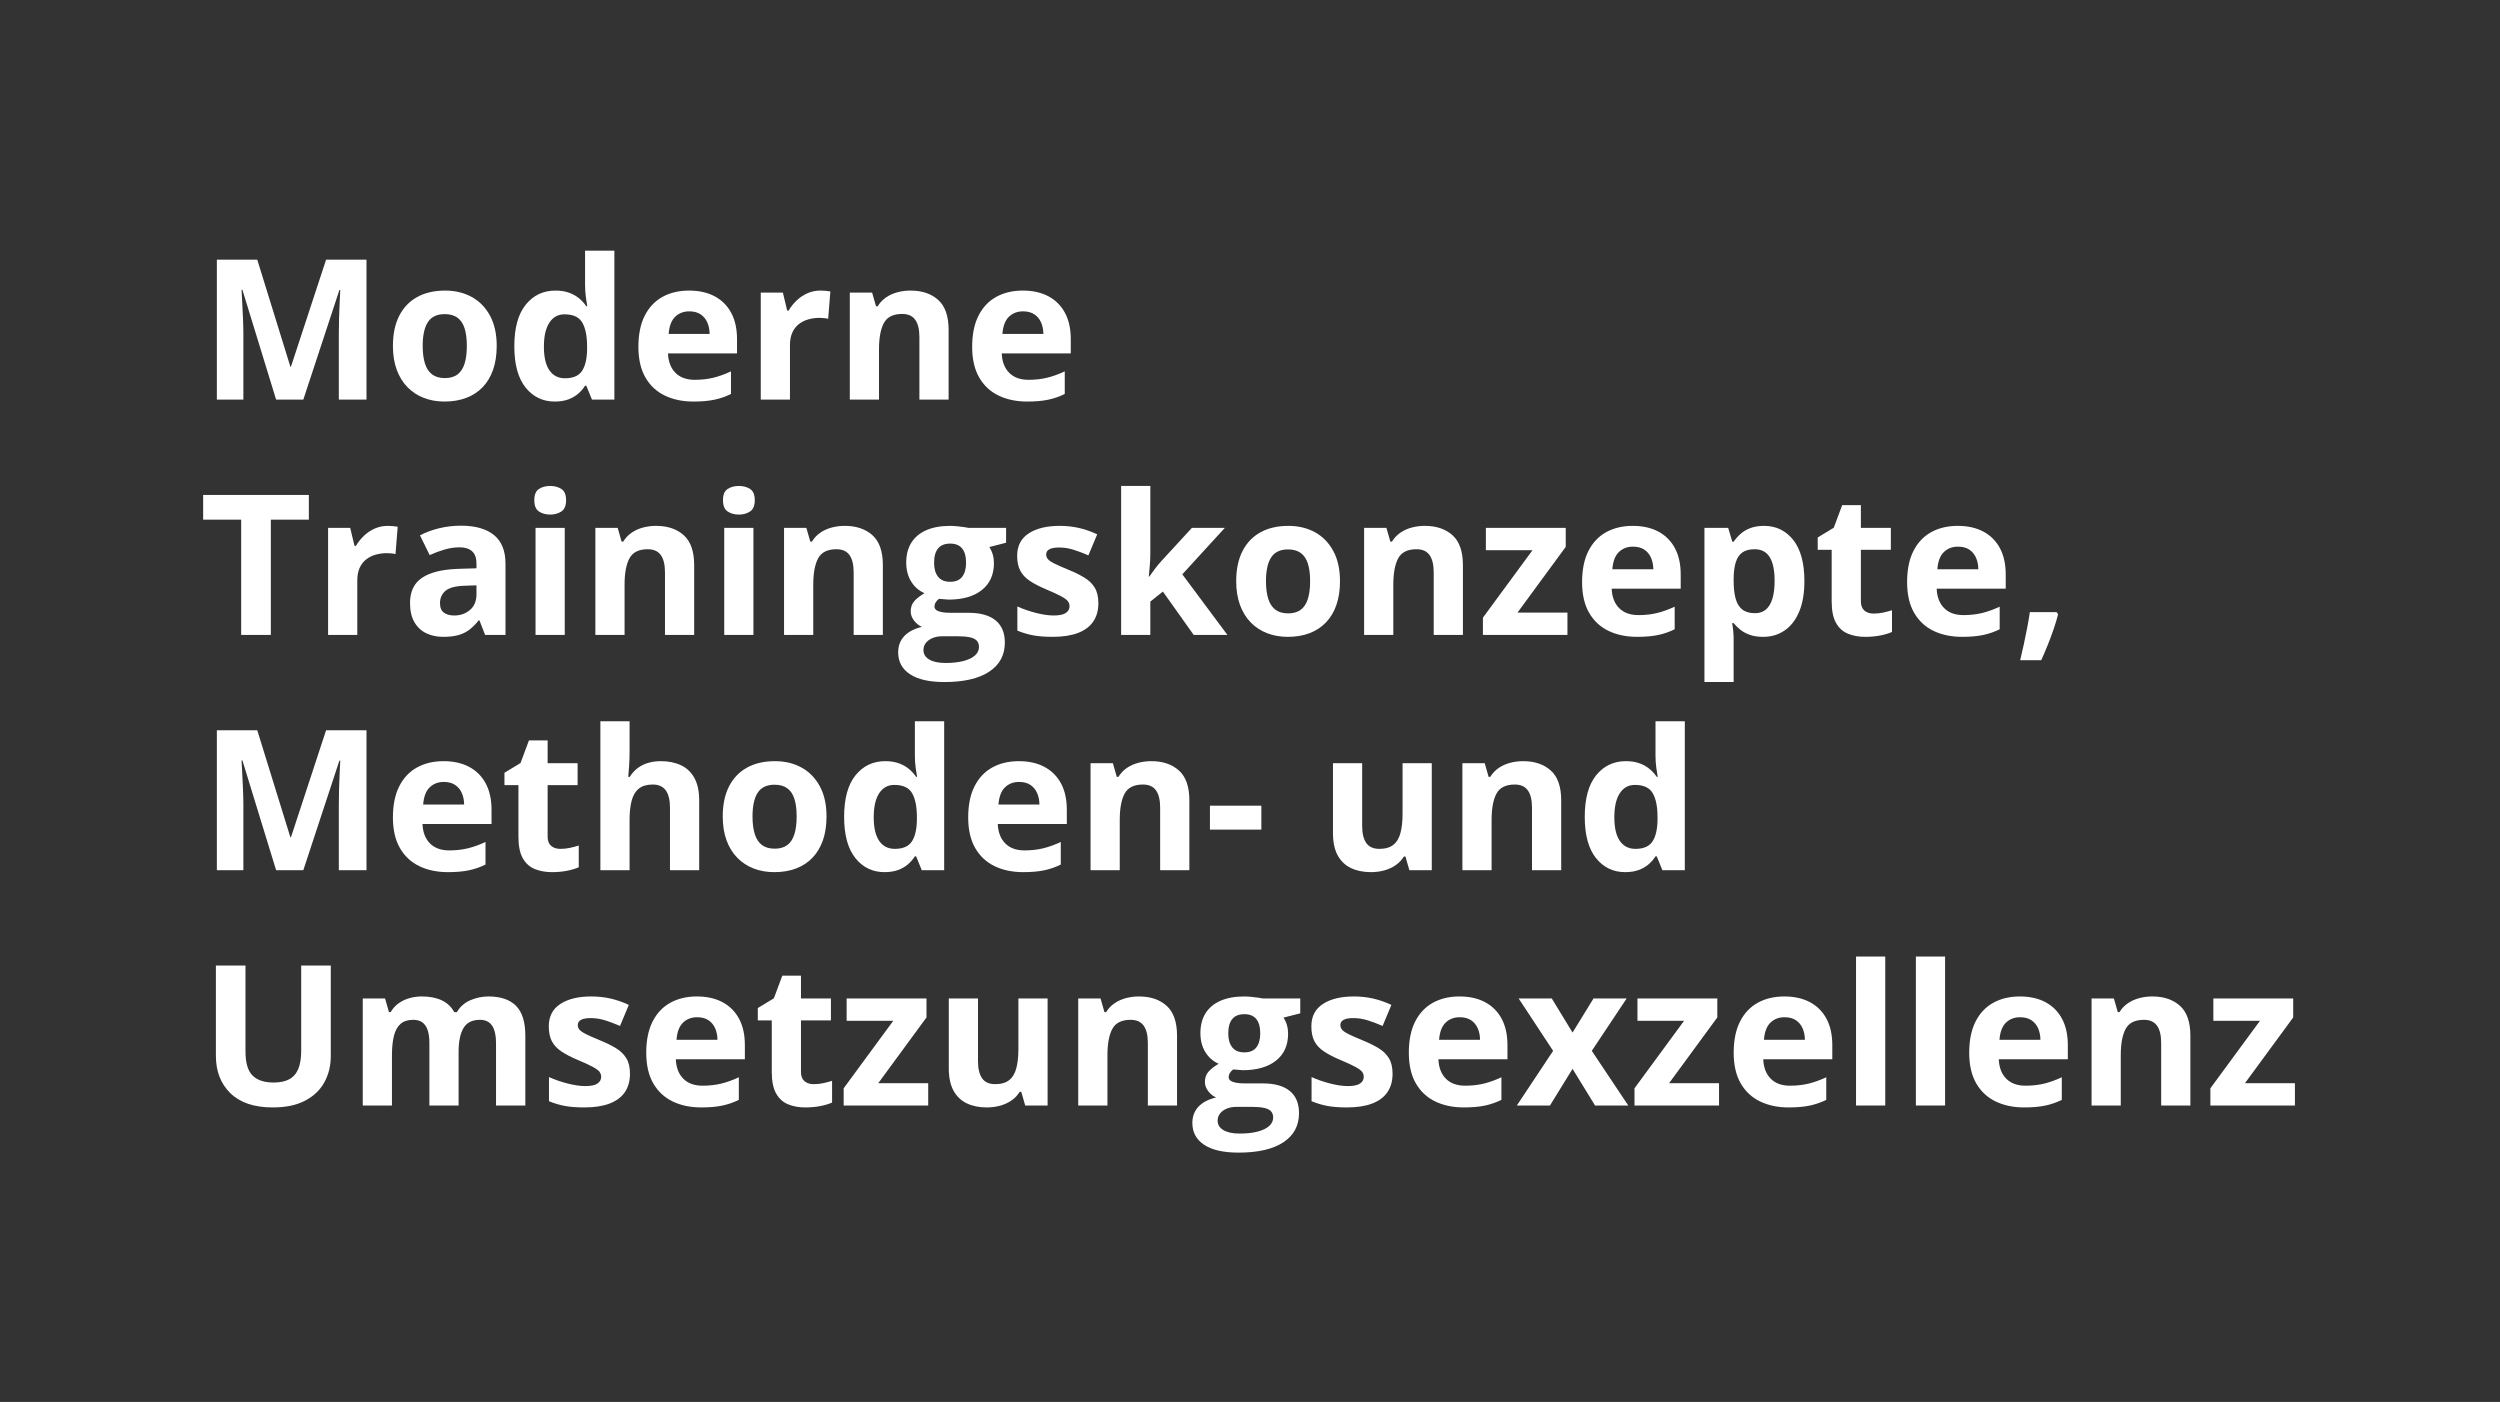 <?xml version="1.0" encoding="UTF-8" standalone="no"?><!DOCTYPE svg PUBLIC "-//W3C//DTD SVG 1.1//EN" "http://www.w3.org/Graphics/SVG/1.1/DTD/svg11.dtd"><svg width="100%" height="100%" viewBox="0 0 255 143" version="1.1" xmlns="http://www.w3.org/2000/svg" xmlns:xlink="http://www.w3.org/1999/xlink" xml:space="preserve" xmlns:serif="http://www.serif.com/" style="fill-rule:evenodd;clip-rule:evenodd;stroke-linejoin:round;stroke-miterlimit:2;"><rect x="0" y="0" width="255" height="143" fill="#333333" stroke="none"/><rect id="Seite-11" serif:id="Seite 11" x="0" y="0" width="255" height="143" style="fill:none;"/><g id="Seite-111" serif:id="Seite 11"><g id="Ebene-1" serif:id="Ebene 1"><g><path d="M28.164,40.762l-3.438,-11.201l-0.088,0c0.013,0.267 0.034,0.669 0.064,1.206c0.029,0.537 0.057,1.108 0.083,1.714c0.026,0.605 0.039,1.152 0.039,1.641l-0,6.64l-2.705,0l-0,-14.277l4.121,-0l3.379,10.918l0.058,-0l3.584,-10.918l4.121,-0l0,14.277l-2.822,0l0,-6.758c0,-0.449 0.008,-0.966 0.024,-1.552c0.017,-0.586 0.038,-1.145 0.064,-1.675c0.026,-0.531 0.046,-0.93 0.059,-1.196l-0.088,-0l-3.682,11.181l-2.773,0Z" style="fill:#fff;fill-rule:nonzero;"/><path d="M50.664,35.284c-0,0.911 -0.122,1.718 -0.367,2.422c-0.244,0.703 -0.598,1.297 -1.064,1.782c-0.465,0.485 -1.025,0.851 -1.68,1.098c-0.654,0.248 -1.391,0.372 -2.212,0.372c-0.768,-0 -1.473,-0.124 -2.114,-0.372c-0.641,-0.247 -1.198,-0.613 -1.67,-1.098c-0.472,-0.485 -0.836,-1.079 -1.094,-1.782c-0.257,-0.704 -0.385,-1.511 -0.385,-2.422c-0,-1.211 0.215,-2.237 0.644,-3.076c0.43,-0.84 1.042,-1.478 1.836,-1.915c0.794,-0.436 1.742,-0.654 2.842,-0.654c1.022,0 1.929,0.218 2.72,0.654c0.791,0.437 1.413,1.075 1.865,1.915c0.452,0.839 0.679,1.865 0.679,3.076Zm-7.549,-0c-0,0.716 0.078,1.318 0.234,1.806c0.156,0.489 0.401,0.856 0.733,1.104c0.332,0.247 0.765,0.371 1.298,0.371c0.528,-0 0.956,-0.124 1.285,-0.371c0.328,-0.248 0.569,-0.615 0.722,-1.104c0.153,-0.488 0.23,-1.09 0.23,-1.806c-0,-0.723 -0.077,-1.324 -0.23,-1.802c-0.153,-0.479 -0.395,-0.838 -0.727,-1.079c-0.332,-0.241 -0.765,-0.362 -1.299,-0.362c-0.788,0 -1.359,0.271 -1.714,0.811c-0.355,0.54 -0.532,1.351 -0.532,2.432Z" style="fill:#fff;fill-rule:nonzero;"/><path d="M56.582,40.958c-1.218,-0 -2.209,-0.477 -2.974,-1.431c-0.765,-0.954 -1.147,-2.355 -1.147,-4.204c-0,-1.869 0.387,-3.283 1.162,-4.243c0.775,-0.961 1.787,-1.441 3.037,-1.441c0.521,0 0.98,0.072 1.377,0.215c0.397,0.143 0.74,0.335 1.03,0.576c0.29,0.241 0.536,0.511 0.737,0.811l0.098,-0c-0.039,-0.209 -0.086,-0.516 -0.142,-0.923c-0.055,-0.407 -0.083,-0.825 -0.083,-1.255l0,-3.496l2.989,-0l-0,15.195l-2.285,0l-0.577,-1.416l-0.127,0c-0.188,0.3 -0.424,0.571 -0.708,0.816c-0.283,0.244 -0.62,0.437 -1.01,0.581c-0.391,0.143 -0.85,0.215 -1.377,0.215Zm1.045,-2.374c0.813,0 1.388,-0.242 1.723,-0.727c0.336,-0.485 0.513,-1.216 0.533,-2.192l-0,-0.323c-0,-1.061 -0.163,-1.873 -0.489,-2.436c-0.325,-0.563 -0.931,-0.845 -1.816,-0.845c-0.658,0 -1.172,0.283 -1.543,0.85c-0.371,0.566 -0.557,1.383 -0.557,2.451c0,1.068 0.187,1.872 0.562,2.412c0.374,0.54 0.903,0.81 1.587,0.81Z" style="fill:#fff;fill-rule:nonzero;"/><path d="M70.283,29.639c1.009,0 1.878,0.194 2.607,0.581c0.73,0.388 1.293,0.949 1.69,1.685c0.397,0.735 0.596,1.634 0.596,2.695l-0,1.445l-7.041,0c0.032,0.84 0.284,1.499 0.756,1.978c0.472,0.478 1.128,0.718 1.968,0.718c0.697,-0 1.335,-0.072 1.914,-0.215c0.58,-0.143 1.175,-0.358 1.787,-0.645l0,2.305c-0.54,0.267 -1.105,0.462 -1.694,0.586c-0.589,0.124 -1.304,0.186 -2.144,0.186c-1.093,-0 -2.062,-0.202 -2.905,-0.606c-0.843,-0.404 -1.504,-1.019 -1.982,-1.846c-0.479,-0.826 -0.718,-1.868 -0.718,-3.125c-0,-1.276 0.216,-2.339 0.649,-3.188c0.433,-0.85 1.037,-1.488 1.812,-1.914c0.775,-0.427 1.676,-0.64 2.705,-0.64Zm0.02,2.119c-0.58,0 -1.06,0.186 -1.441,0.557c-0.381,0.371 -0.6,0.954 -0.659,1.748l4.18,-0c-0.007,-0.443 -0.087,-0.837 -0.24,-1.182c-0.153,-0.345 -0.38,-0.618 -0.683,-0.82c-0.303,-0.202 -0.689,-0.303 -1.157,-0.303Z" style="fill:#fff;fill-rule:nonzero;"/><path d="M83.691,29.639c0.15,0 0.324,0.008 0.523,0.025c0.198,0.016 0.359,0.037 0.483,0.063l-0.224,2.793c-0.098,-0.033 -0.236,-0.057 -0.415,-0.073c-0.18,-0.017 -0.334,-0.025 -0.464,-0.025c-0.384,0 -0.757,0.049 -1.119,0.147c-0.361,0.097 -0.685,0.255 -0.971,0.473c-0.287,0.219 -0.513,0.505 -0.679,0.86c-0.166,0.355 -0.249,0.789 -0.249,1.304l0,5.556l-2.978,0l-0,-10.918l2.255,0l0.44,1.836l0.146,0c0.215,-0.371 0.484,-0.711 0.806,-1.02c0.322,-0.31 0.69,-0.557 1.104,-0.743c0.413,-0.185 0.861,-0.278 1.342,-0.278Z" style="fill:#fff;fill-rule:nonzero;"/><path d="M92.881,29.639c1.165,0 2.103,0.318 2.812,0.952c0.71,0.635 1.065,1.652 1.065,3.052l-0,7.119l-2.979,0l0,-6.377c0,-0.781 -0.141,-1.37 -0.425,-1.767c-0.283,-0.397 -0.727,-0.596 -1.333,-0.596c-0.911,-0 -1.533,0.309 -1.865,0.928c-0.332,0.618 -0.498,1.51 -0.498,2.675l0,5.137l-2.978,0l-0,-10.918l2.275,0l0.4,1.397l0.166,-0c0.235,-0.378 0.526,-0.684 0.874,-0.918c0.349,-0.235 0.736,-0.407 1.163,-0.518c0.426,-0.111 0.867,-0.166 1.323,-0.166Z" style="fill:#fff;fill-rule:nonzero;"/><path d="M104.326,29.639c1.009,0 1.879,0.194 2.608,0.581c0.729,0.388 1.292,0.949 1.689,1.685c0.397,0.735 0.596,1.634 0.596,2.695l-0,1.445l-7.041,0c0.032,0.84 0.285,1.499 0.757,1.978c0.472,0.478 1.128,0.718 1.967,0.718c0.697,-0 1.335,-0.072 1.914,-0.215c0.58,-0.143 1.176,-0.358 1.788,-0.645l-0,2.305c-0.541,0.267 -1.106,0.462 -1.695,0.586c-0.589,0.124 -1.303,0.186 -2.143,0.186c-1.094,-0 -2.062,-0.202 -2.906,-0.606c-0.843,-0.404 -1.503,-1.019 -1.982,-1.846c-0.479,-0.826 -0.718,-1.868 -0.718,-3.125c0,-1.276 0.217,-2.339 0.65,-3.188c0.433,-0.85 1.036,-1.488 1.811,-1.914c0.775,-0.427 1.677,-0.64 2.705,-0.64Zm0.02,2.119c-0.58,0 -1.06,0.186 -1.441,0.557c-0.381,0.371 -0.6,0.954 -0.659,1.748l4.18,-0c-0.007,-0.443 -0.086,-0.837 -0.239,-1.182c-0.153,-0.345 -0.381,-0.618 -0.684,-0.82c-0.303,-0.202 -0.688,-0.303 -1.157,-0.303Z" style="fill:#fff;fill-rule:nonzero;"/><path d="M27.626,64.762l-3.027,0l0,-11.758l-3.877,0l0,-2.519l10.781,-0l0,2.519l-3.877,0l0,11.758Z" style="fill:#fff;fill-rule:nonzero;"/><path d="M39.559,53.639c0.15,0 0.324,0.008 0.523,0.025c0.198,0.016 0.359,0.037 0.483,0.063l-0.225,2.793c-0.097,-0.033 -0.236,-0.057 -0.415,-0.073c-0.179,-0.017 -0.333,-0.025 -0.464,-0.025c-0.384,0 -0.756,0.049 -1.118,0.147c-0.361,0.097 -0.685,0.255 -0.971,0.473c-0.287,0.219 -0.513,0.505 -0.679,0.86c-0.166,0.355 -0.249,0.789 -0.249,1.304l-0,5.556l-2.979,0l0,-10.918l2.256,0l0.44,1.836l0.146,0c0.215,-0.371 0.484,-0.711 0.806,-1.02c0.322,-0.31 0.69,-0.557 1.103,-0.743c0.414,-0.185 0.861,-0.278 1.343,-0.278Z" style="fill:#fff;fill-rule:nonzero;"/><path d="M47.019,53.62c1.465,-0 2.588,0.319 3.369,0.957c0.781,0.638 1.172,1.608 1.172,2.91l0,7.275l-2.08,0l-0.576,-1.484l-0.078,-0c-0.313,0.39 -0.632,0.709 -0.957,0.957c-0.326,0.247 -0.7,0.43 -1.123,0.547c-0.424,0.117 -0.938,0.176 -1.543,0.176c-0.645,-0 -1.223,-0.124 -1.734,-0.372c-0.511,-0.247 -0.913,-0.626 -1.206,-1.137c-0.293,-0.511 -0.439,-1.161 -0.439,-1.949c-0,-1.158 0.407,-2.013 1.22,-2.563c0.814,-0.55 2.035,-0.854 3.663,-0.913l1.894,-0.059l0,-0.478c0,-0.573 -0.15,-0.993 -0.449,-1.26c-0.3,-0.267 -0.716,-0.4 -1.25,-0.4c-0.527,-0 -1.045,0.075 -1.553,0.224c-0.508,0.15 -1.015,0.339 -1.523,0.567l-0.987,-2.012c0.58,-0.306 1.229,-0.547 1.949,-0.723c0.719,-0.175 1.463,-0.263 2.231,-0.263Zm1.582,6.084l-1.152,0.039c-0.964,0.026 -1.633,0.198 -2.007,0.517c-0.374,0.319 -0.562,0.739 -0.562,1.26c0,0.456 0.134,0.78 0.401,0.972c0.267,0.192 0.615,0.288 1.045,0.288c0.638,-0 1.176,-0.189 1.616,-0.567c0.439,-0.377 0.659,-0.914 0.659,-1.611l0,-0.898Z" style="fill:#fff;fill-rule:nonzero;"/><path d="M57.604,53.844l0,10.918l-2.979,0l0,-10.918l2.979,0Zm-1.484,-4.277c0.442,-0 0.823,0.102 1.142,0.308c0.319,0.205 0.479,0.587 0.479,1.147c-0,0.553 -0.16,0.936 -0.479,1.147c-0.319,0.212 -0.7,0.318 -1.142,0.318c-0.45,-0 -0.832,-0.106 -1.148,-0.318c-0.316,-0.211 -0.473,-0.594 -0.473,-1.147c-0,-0.56 0.157,-0.942 0.473,-1.147c0.316,-0.206 0.698,-0.308 1.148,-0.308Z" style="fill:#fff;fill-rule:nonzero;"/><path d="M66.929,53.639c1.166,0 2.103,0.318 2.813,0.952c0.709,0.635 1.064,1.652 1.064,3.052l0,7.119l-2.978,0l-0,-6.377c-0,-0.781 -0.142,-1.37 -0.425,-1.767c-0.283,-0.397 -0.728,-0.596 -1.333,-0.596c-0.912,-0 -1.533,0.309 -1.865,0.928c-0.332,0.618 -0.498,1.51 -0.498,2.675l-0,5.137l-2.979,0l0,-10.918l2.275,0l0.401,1.397l0.166,-0c0.234,-0.378 0.526,-0.684 0.874,-0.918c0.348,-0.235 0.736,-0.407 1.162,-0.518c0.426,-0.111 0.867,-0.166 1.323,-0.166Z" style="fill:#fff;fill-rule:nonzero;"/><path d="M76.85,53.844l0,10.918l-2.978,0l-0,-10.918l2.978,0Zm-1.484,-4.277c0.442,-0 0.823,0.102 1.142,0.308c0.319,0.205 0.479,0.587 0.479,1.147c-0,0.553 -0.16,0.936 -0.479,1.147c-0.319,0.212 -0.7,0.318 -1.142,0.318c-0.45,-0 -0.832,-0.106 -1.148,-0.318c-0.316,-0.211 -0.473,-0.594 -0.473,-1.147c-0,-0.56 0.157,-0.942 0.473,-1.147c0.316,-0.206 0.698,-0.308 1.148,-0.308Z" style="fill:#fff;fill-rule:nonzero;"/><path d="M86.175,53.639c1.166,0 2.103,0.318 2.813,0.952c0.709,0.635 1.064,1.652 1.064,3.052l0,7.119l-2.978,0l-0,-6.377c-0,-0.781 -0.142,-1.37 -0.425,-1.767c-0.283,-0.397 -0.728,-0.596 -1.333,-0.596c-0.912,-0 -1.533,0.309 -1.865,0.928c-0.332,0.618 -0.498,1.51 -0.498,2.675l-0,5.137l-2.979,0l0,-10.918l2.275,0l0.401,1.397l0.166,-0c0.234,-0.378 0.526,-0.684 0.874,-0.918c0.348,-0.235 0.736,-0.407 1.162,-0.518c0.426,-0.111 0.868,-0.166 1.323,-0.166Z" style="fill:#fff;fill-rule:nonzero;"/><path d="M96.311,69.567c-1.523,-0 -2.687,-0.265 -3.491,-0.796c-0.804,-0.531 -1.206,-1.274 -1.206,-2.231c-0,-0.658 0.205,-1.208 0.615,-1.651c0.41,-0.443 1.012,-0.758 1.807,-0.947c-0.306,-0.13 -0.573,-0.344 -0.801,-0.64c-0.228,-0.296 -0.342,-0.61 -0.342,-0.942c0,-0.417 0.12,-0.763 0.361,-1.04c0.241,-0.277 0.59,-0.549 1.045,-0.816c-0.573,-0.247 -1.027,-0.644 -1.362,-1.191c-0.335,-0.547 -0.503,-1.191 -0.503,-1.934c0,-0.794 0.174,-1.469 0.523,-2.026c0.348,-0.557 0.856,-0.981 1.523,-1.274c0.667,-0.293 1.479,-0.44 2.436,-0.44c0.202,0 0.437,0.013 0.704,0.039c0.267,0.026 0.512,0.056 0.737,0.088c0.225,0.033 0.376,0.059 0.454,0.078l3.809,0l-0,1.514l-1.709,0.439c0.156,0.241 0.273,0.498 0.351,0.772c0.078,0.273 0.117,0.563 0.117,0.869c0,1.172 -0.408,2.085 -1.225,2.739c-0.817,0.655 -1.952,0.982 -3.404,0.982c-0.345,-0.02 -0.67,-0.046 -0.976,-0.078c-0.15,0.117 -0.264,0.24 -0.342,0.371c-0.078,0.13 -0.117,0.267 -0.117,0.41c-0,0.143 0.06,0.262 0.181,0.356c0.12,0.095 0.302,0.166 0.546,0.215c0.245,0.049 0.549,0.073 0.914,0.073l1.855,0c1.198,0 2.111,0.258 2.739,0.772c0.629,0.514 0.943,1.269 0.943,2.265c-0,1.276 -0.533,2.266 -1.597,2.969c-1.064,0.703 -2.593,1.055 -4.585,1.055Zm0.127,-1.943c0.71,-0 1.32,-0.067 1.831,-0.201c0.511,-0.133 0.903,-0.322 1.177,-0.566c0.273,-0.244 0.41,-0.536 0.41,-0.874c-0,-0.274 -0.08,-0.49 -0.239,-0.65c-0.16,-0.159 -0.401,-0.271 -0.723,-0.336c-0.322,-0.066 -0.734,-0.098 -1.235,-0.098l-1.543,-0c-0.365,-0 -0.692,0.059 -0.982,0.176c-0.289,0.117 -0.519,0.281 -0.688,0.493c-0.169,0.211 -0.254,0.457 -0.254,0.737c-0,0.41 0.197,0.733 0.591,0.967c0.394,0.234 0.945,0.352 1.655,0.352Zm0.478,-8.282c0.56,0 0.971,-0.172 1.231,-0.517c0.26,-0.345 0.391,-0.814 0.391,-1.407c-0,-0.657 -0.136,-1.15 -0.406,-1.479c-0.27,-0.329 -0.675,-0.493 -1.216,-0.493c-0.546,-0 -0.957,0.164 -1.23,0.493c-0.273,0.329 -0.41,0.822 -0.41,1.479c-0,0.593 0.135,1.062 0.405,1.407c0.27,0.345 0.682,0.517 1.235,0.517Z" style="fill:#fff;fill-rule:nonzero;"/><path d="M112.033,61.52c-0,0.742 -0.174,1.369 -0.523,1.88c-0.348,0.511 -0.867,0.898 -1.557,1.162c-0.69,0.264 -1.55,0.396 -2.579,0.396c-0.761,-0 -1.414,-0.049 -1.958,-0.147c-0.543,-0.098 -1.092,-0.26 -1.645,-0.488l-0,-2.461c0.592,0.267 1.229,0.486 1.909,0.659c0.68,0.173 1.278,0.259 1.792,0.259c0.58,-0 0.995,-0.086 1.245,-0.259c0.251,-0.173 0.376,-0.399 0.376,-0.679c0,-0.182 -0.05,-0.346 -0.151,-0.493c-0.101,-0.146 -0.318,-0.312 -0.65,-0.498c-0.332,-0.185 -0.852,-0.428 -1.562,-0.727c-0.684,-0.287 -1.245,-0.577 -1.685,-0.87c-0.439,-0.293 -0.765,-0.639 -0.976,-1.04c-0.212,-0.4 -0.318,-0.909 -0.318,-1.528c0,-1.009 0.393,-1.769 1.177,-2.28c0.785,-0.511 1.835,-0.767 3.15,-0.767c0.677,0 1.323,0.069 1.938,0.205c0.615,0.137 1.248,0.355 1.899,0.655l-0.898,2.148c-0.54,-0.234 -1.05,-0.426 -1.528,-0.576c-0.479,-0.15 -0.965,-0.225 -1.46,-0.225c-0.436,0 -0.765,0.059 -0.987,0.176c-0.221,0.117 -0.332,0.296 -0.332,0.537c0,0.176 0.057,0.332 0.171,0.469c0.114,0.137 0.336,0.288 0.664,0.454c0.329,0.166 0.813,0.379 1.451,0.64c0.618,0.253 1.155,0.519 1.611,0.795c0.456,0.277 0.807,0.619 1.055,1.026c0.247,0.407 0.371,0.932 0.371,1.577Z" style="fill:#fff;fill-rule:nonzero;"/><path d="M117.334,49.567l0,6.797c0,0.41 -0.016,0.82 -0.048,1.23c-0.033,0.41 -0.069,0.821 -0.108,1.231l0.039,-0c0.202,-0.287 0.409,-0.57 0.62,-0.85c0.212,-0.28 0.438,-0.55 0.679,-0.81l3.057,-3.321l3.359,0l-4.336,4.737l4.6,6.181l-3.438,0l-3.144,-4.424l-1.28,1.026l0,3.398l-2.978,0l-0,-15.195l2.978,-0Z" style="fill:#fff;fill-rule:nonzero;"/><path d="M136.679,59.284c0,0.911 -0.122,1.718 -0.366,2.422c-0.244,0.703 -0.599,1.297 -1.065,1.782c-0.465,0.485 -1.025,0.851 -1.679,1.098c-0.654,0.248 -1.392,0.372 -2.212,0.372c-0.768,-0 -1.473,-0.124 -2.114,-0.372c-0.642,-0.247 -1.198,-0.613 -1.67,-1.098c-0.472,-0.485 -0.837,-1.079 -1.094,-1.782c-0.257,-0.704 -0.386,-1.511 -0.386,-2.422c0,-1.211 0.215,-2.237 0.645,-3.076c0.429,-0.84 1.041,-1.478 1.836,-1.915c0.794,-0.436 1.741,-0.654 2.841,-0.654c1.023,0 1.929,0.218 2.72,0.654c0.791,0.437 1.413,1.075 1.865,1.915c0.453,0.839 0.679,1.865 0.679,3.076Zm-7.549,-0c0,0.716 0.078,1.318 0.235,1.806c0.156,0.489 0.4,0.856 0.732,1.104c0.332,0.247 0.765,0.371 1.299,0.371c0.527,-0 0.955,-0.124 1.284,-0.371c0.329,-0.248 0.57,-0.615 0.723,-1.104c0.153,-0.488 0.229,-1.09 0.229,-1.806c0,-0.723 -0.076,-1.324 -0.229,-1.802c-0.153,-0.479 -0.396,-0.838 -0.728,-1.079c-0.332,-0.241 -0.765,-0.362 -1.299,-0.362c-0.787,0 -1.359,0.271 -1.713,0.811c-0.355,0.54 -0.533,1.351 -0.533,2.432Z" style="fill:#fff;fill-rule:nonzero;"/><path d="M145.34,53.639c1.166,0 2.103,0.318 2.813,0.952c0.709,0.635 1.064,1.652 1.064,3.052l0,7.119l-2.978,0l-0,-6.377c-0,-0.781 -0.142,-1.37 -0.425,-1.767c-0.283,-0.397 -0.728,-0.596 -1.333,-0.596c-0.912,-0 -1.533,0.309 -1.865,0.928c-0.332,0.618 -0.498,1.51 -0.498,2.675l-0,5.137l-2.979,0l0,-10.918l2.275,0l0.401,1.397l0.166,-0c0.234,-0.378 0.526,-0.684 0.874,-0.918c0.348,-0.235 0.736,-0.407 1.162,-0.518c0.426,-0.111 0.868,-0.166 1.323,-0.166Z" style="fill:#fff;fill-rule:nonzero;"/><path d="M159.88,64.762l-8.623,0l0,-1.758l5.059,-6.884l-4.756,-0l-0,-2.276l8.145,0l-0,1.934l-4.922,6.709l5.097,-0l0,2.275Z" style="fill:#fff;fill-rule:nonzero;"/><path d="M166.539,53.639c1.01,0 1.879,0.194 2.608,0.581c0.729,0.388 1.292,0.949 1.689,1.685c0.397,0.735 0.596,1.634 0.596,2.695l0,1.445l-7.041,0c0.033,0.84 0.285,1.499 0.757,1.978c0.472,0.478 1.128,0.718 1.968,0.718c0.696,-0 1.334,-0.072 1.914,-0.215c0.579,-0.143 1.175,-0.358 1.787,-0.645l-0,2.305c-0.541,0.267 -1.105,0.462 -1.695,0.586c-0.589,0.124 -1.303,0.186 -2.143,0.186c-1.094,-0 -2.062,-0.202 -2.905,-0.606c-0.843,-0.404 -1.504,-1.019 -1.983,-1.846c-0.478,-0.826 -0.718,-1.868 -0.718,-3.125c0,-1.276 0.217,-2.339 0.65,-3.188c0.433,-0.85 1.037,-1.488 1.811,-1.914c0.775,-0.427 1.677,-0.64 2.705,-0.64Zm0.02,2.119c-0.579,0 -1.06,0.186 -1.44,0.557c-0.381,0.371 -0.601,0.954 -0.66,1.748l4.18,-0c-0.006,-0.443 -0.086,-0.837 -0.239,-1.182c-0.153,-0.345 -0.381,-0.618 -0.684,-0.82c-0.302,-0.202 -0.688,-0.303 -1.157,-0.303Z" style="fill:#fff;fill-rule:nonzero;"/><path d="M179.927,53.639c1.231,0 2.225,0.479 2.984,1.436c0.758,0.957 1.137,2.36 1.137,4.209c0,1.237 -0.179,2.277 -0.537,3.12c-0.358,0.843 -0.853,1.479 -1.484,1.909c-0.632,0.43 -1.358,0.645 -2.178,0.645c-0.527,-0 -0.98,-0.067 -1.357,-0.201c-0.378,-0.133 -0.7,-0.306 -0.967,-0.517c-0.267,-0.212 -0.498,-0.438 -0.694,-0.679l-0.156,0c0.052,0.26 0.091,0.527 0.117,0.801c0.026,0.273 0.039,0.54 0.039,0.801l0,4.404l-2.978,-0l-0,-15.723l2.422,0l0.42,1.416l0.136,0c0.196,-0.293 0.433,-0.563 0.713,-0.81c0.28,-0.248 0.617,-0.445 1.011,-0.591c0.394,-0.147 0.851,-0.22 1.372,-0.22Zm-0.957,2.383c-0.521,-0 -0.934,0.107 -1.24,0.322c-0.306,0.215 -0.529,0.537 -0.669,0.967c-0.14,0.43 -0.217,0.973 -0.23,1.631l0,0.322c0,0.703 0.067,1.299 0.201,1.787c0.133,0.489 0.358,0.86 0.673,1.114c0.316,0.253 0.751,0.38 1.304,0.38c0.456,0 0.83,-0.127 1.123,-0.38c0.293,-0.254 0.513,-0.627 0.659,-1.119c0.147,-0.491 0.22,-1.092 0.22,-1.801c0,-1.068 -0.166,-1.872 -0.498,-2.412c-0.332,-0.541 -0.846,-0.811 -1.543,-0.811Z" style="fill:#fff;fill-rule:nonzero;"/><path d="M191.108,62.584c0.325,0 0.643,-0.032 0.952,-0.097c0.309,-0.065 0.617,-0.147 0.923,-0.244l-0,2.216c-0.319,0.144 -0.715,0.263 -1.187,0.357c-0.472,0.094 -0.988,0.142 -1.548,0.142c-0.651,-0 -1.235,-0.106 -1.752,-0.318c-0.518,-0.211 -0.925,-0.579 -1.221,-1.103c-0.296,-0.524 -0.445,-1.255 -0.445,-2.193l0,-5.263l-1.425,-0l-0,-1.26l1.64,-0.996l0.86,-2.305l1.904,0l0,2.324l3.057,0l-0,2.237l-3.057,-0l0,5.263c0,0.417 0.119,0.728 0.356,0.933c0.238,0.205 0.552,0.307 0.943,0.307Z" style="fill:#fff;fill-rule:nonzero;"/><path d="M199.691,53.639c1.009,0 1.878,0.194 2.607,0.581c0.729,0.388 1.293,0.949 1.69,1.685c0.397,0.735 0.595,1.634 0.595,2.695l0,1.445l-7.041,0c0.033,0.84 0.285,1.499 0.757,1.978c0.472,0.478 1.128,0.718 1.968,0.718c0.697,-0 1.335,-0.072 1.914,-0.215c0.579,-0.143 1.175,-0.358 1.787,-0.645l0,2.305c-0.54,0.267 -1.105,0.462 -1.694,0.586c-0.589,0.124 -1.304,0.186 -2.144,0.186c-1.093,-0 -2.062,-0.202 -2.905,-0.606c-0.843,-0.404 -1.504,-1.019 -1.982,-1.846c-0.479,-0.826 -0.718,-1.868 -0.718,-3.125c-0,-1.276 0.216,-2.339 0.649,-3.188c0.433,-0.85 1.037,-1.488 1.812,-1.914c0.774,-0.427 1.676,-0.64 2.705,-0.64Zm0.019,2.119c-0.579,0 -1.059,0.186 -1.44,0.557c-0.381,0.371 -0.601,0.954 -0.659,1.748l4.179,-0c-0.006,-0.443 -0.086,-0.837 -0.239,-1.182c-0.153,-0.345 -0.381,-0.618 -0.683,-0.82c-0.303,-0.202 -0.689,-0.303 -1.158,-0.303Z" style="fill:#fff;fill-rule:nonzero;"/><path d="M209.778,62.438l0.146,0.225c-0.117,0.468 -0.268,0.973 -0.454,1.513c-0.185,0.541 -0.387,1.081 -0.605,1.621c-0.218,0.541 -0.438,1.055 -0.66,1.543l-2.148,0c0.13,-0.527 0.257,-1.08 0.381,-1.66c0.124,-0.579 0.239,-1.149 0.347,-1.709c0.107,-0.56 0.193,-1.071 0.258,-1.533l2.735,-0Z" style="fill:#fff;fill-rule:nonzero;"/><path d="M28.164,88.762l-3.438,-11.201l-0.088,0c0.013,0.267 0.034,0.669 0.064,1.206c0.029,0.537 0.057,1.108 0.083,1.714c0.026,0.605 0.039,1.152 0.039,1.641l-0,6.64l-2.705,0l-0,-14.277l4.121,-0l3.379,10.918l0.058,-0l3.584,-10.918l4.121,-0l0,14.277l-2.822,0l0,-6.758c0,-0.449 0.008,-0.966 0.024,-1.552c0.017,-0.586 0.038,-1.145 0.064,-1.675c0.026,-0.531 0.046,-0.93 0.059,-1.196l-0.088,-0l-3.682,11.181l-2.773,0Z" style="fill:#fff;fill-rule:nonzero;"/><path d="M45.243,77.639c1.009,0 1.879,0.194 2.608,0.581c0.729,0.388 1.292,0.949 1.689,1.685c0.397,0.735 0.596,1.634 0.596,2.695l-0,1.445l-7.041,0c0.032,0.84 0.285,1.499 0.757,1.978c0.472,0.478 1.128,0.718 1.967,0.718c0.697,-0 1.335,-0.072 1.914,-0.215c0.58,-0.143 1.176,-0.358 1.788,-0.645l-0,2.305c-0.541,0.267 -1.106,0.462 -1.695,0.586c-0.589,0.124 -1.303,0.186 -2.143,0.186c-1.094,-0 -2.062,-0.202 -2.906,-0.606c-0.843,-0.404 -1.503,-1.019 -1.982,-1.846c-0.479,-0.826 -0.718,-1.868 -0.718,-3.125c0,-1.276 0.217,-2.339 0.65,-3.188c0.433,-0.85 1.036,-1.488 1.811,-1.914c0.775,-0.427 1.677,-0.64 2.705,-0.64Zm0.02,2.119c-0.58,0 -1.06,0.186 -1.441,0.557c-0.381,0.371 -0.6,0.954 -0.659,1.748l4.18,-0c-0.007,-0.443 -0.086,-0.837 -0.239,-1.182c-0.153,-0.345 -0.381,-0.618 -0.684,-0.82c-0.303,-0.202 -0.688,-0.303 -1.157,-0.303Z" style="fill:#fff;fill-rule:nonzero;"/><path d="M57.157,86.584c0.325,0 0.643,-0.032 0.952,-0.097c0.309,-0.065 0.617,-0.147 0.923,-0.244l-0,2.216c-0.319,0.144 -0.715,0.263 -1.187,0.357c-0.472,0.094 -0.988,0.142 -1.547,0.142c-0.652,-0 -1.236,-0.106 -1.753,-0.318c-0.518,-0.211 -0.925,-0.579 -1.221,-1.103c-0.296,-0.524 -0.444,-1.255 -0.444,-2.193l-0,-5.263l-1.426,-0l-0,-1.26l1.64,-0.996l0.86,-2.305l1.904,0l0,2.324l3.057,0l-0,2.237l-3.057,-0l0,5.263c0,0.417 0.119,0.728 0.357,0.933c0.237,0.205 0.551,0.307 0.942,0.307Z" style="fill:#fff;fill-rule:nonzero;"/><path d="M64.217,73.567l0,3.096c0,0.54 -0.018,1.054 -0.054,1.543c-0.035,0.488 -0.063,0.833 -0.083,1.035l0.157,-0c0.234,-0.378 0.512,-0.684 0.835,-0.918c0.322,-0.235 0.678,-0.407 1.069,-0.518c0.39,-0.111 0.81,-0.166 1.26,-0.166c0.787,0 1.474,0.138 2.06,0.415c0.586,0.277 1.042,0.71 1.367,1.299c0.326,0.589 0.489,1.353 0.489,2.29l-0,7.119l-2.979,0l0,-6.377c0,-0.781 -0.143,-1.37 -0.43,-1.767c-0.286,-0.397 -0.729,-0.596 -1.328,-0.596c-0.599,-0 -1.071,0.138 -1.416,0.415c-0.345,0.277 -0.589,0.684 -0.732,1.221c-0.143,0.537 -0.215,1.193 -0.215,1.967l0,5.137l-2.978,0l-0,-15.195l2.978,-0Z" style="fill:#fff;fill-rule:nonzero;"/><path d="M84.304,83.284c0,0.911 -0.122,1.718 -0.366,2.422c-0.244,0.703 -0.599,1.297 -1.064,1.782c-0.466,0.485 -1.026,0.851 -1.68,1.098c-0.654,0.248 -1.391,0.372 -2.212,0.372c-0.768,-0 -1.473,-0.124 -2.114,-0.372c-0.641,-0.247 -1.198,-0.613 -1.67,-1.098c-0.472,-0.485 -0.837,-1.079 -1.094,-1.782c-0.257,-0.704 -0.385,-1.511 -0.385,-2.422c-0,-1.211 0.214,-2.237 0.644,-3.076c0.43,-0.84 1.042,-1.478 1.836,-1.915c0.794,-0.436 1.742,-0.654 2.842,-0.654c1.022,0 1.929,0.218 2.72,0.654c0.791,0.437 1.412,1.075 1.865,1.915c0.452,0.839 0.678,1.865 0.678,3.076Zm-7.548,-0c-0,0.716 0.078,1.318 0.234,1.806c0.156,0.489 0.4,0.856 0.732,1.104c0.332,0.247 0.765,0.371 1.299,0.371c0.528,-0 0.956,-0.124 1.284,-0.371c0.329,-0.248 0.57,-0.615 0.723,-1.104c0.153,-0.488 0.23,-1.09 0.23,-1.806c-0,-0.723 -0.077,-1.324 -0.23,-1.802c-0.153,-0.479 -0.395,-0.838 -0.727,-1.079c-0.332,-0.241 -0.765,-0.362 -1.299,-0.362c-0.788,0 -1.359,0.271 -1.714,0.811c-0.355,0.54 -0.532,1.351 -0.532,2.432Z" style="fill:#fff;fill-rule:nonzero;"/><path d="M90.222,88.958c-1.217,-0 -2.209,-0.477 -2.974,-1.431c-0.765,-0.954 -1.147,-2.355 -1.147,-4.204c-0,-1.869 0.387,-3.283 1.162,-4.243c0.775,-0.961 1.787,-1.441 3.037,-1.441c0.521,0 0.98,0.072 1.377,0.215c0.397,0.143 0.741,0.335 1.03,0.576c0.29,0.241 0.536,0.511 0.738,0.811l0.097,-0c-0.039,-0.209 -0.086,-0.516 -0.141,-0.923c-0.056,-0.407 -0.083,-0.825 -0.083,-1.255l-0,-3.496l2.988,-0l0,15.195l-2.285,0l-0.576,-1.416l-0.127,0c-0.189,0.3 -0.425,0.571 -0.708,0.816c-0.283,0.244 -0.62,0.437 -1.011,0.581c-0.391,0.143 -0.85,0.215 -1.377,0.215Zm1.045,-2.374c0.814,0 1.388,-0.242 1.724,-0.727c0.335,-0.485 0.512,-1.216 0.532,-2.192l-0,-0.323c-0,-1.061 -0.163,-1.873 -0.488,-2.436c-0.326,-0.563 -0.931,-0.845 -1.817,-0.845c-0.657,0 -1.172,0.283 -1.543,0.85c-0.371,0.566 -0.556,1.383 -0.556,2.451c-0,1.068 0.187,1.872 0.561,2.412c0.374,0.54 0.903,0.81 1.587,0.81Z" style="fill:#fff;fill-rule:nonzero;"/><path d="M103.923,77.639c1.009,0 1.878,0.194 2.607,0.581c0.729,0.388 1.293,0.949 1.69,1.685c0.397,0.735 0.595,1.634 0.595,2.695l0,1.445l-7.041,0c0.033,0.84 0.285,1.499 0.757,1.978c0.472,0.478 1.128,0.718 1.968,0.718c0.697,-0 1.335,-0.072 1.914,-0.215c0.579,-0.143 1.175,-0.358 1.787,-0.645l0,2.305c-0.54,0.267 -1.105,0.462 -1.694,0.586c-0.589,0.124 -1.304,0.186 -2.144,0.186c-1.093,-0 -2.062,-0.202 -2.905,-0.606c-0.843,-0.404 -1.504,-1.019 -1.982,-1.846c-0.479,-0.826 -0.718,-1.868 -0.718,-3.125c-0,-1.276 0.216,-2.339 0.649,-3.188c0.433,-0.85 1.037,-1.488 1.812,-1.914c0.774,-0.427 1.676,-0.64 2.705,-0.64Zm0.019,2.119c-0.579,0 -1.059,0.186 -1.44,0.557c-0.381,0.371 -0.601,0.954 -0.659,1.748l4.179,-0c-0.006,-0.443 -0.086,-0.837 -0.239,-1.182c-0.153,-0.345 -0.381,-0.618 -0.683,-0.82c-0.303,-0.202 -0.689,-0.303 -1.158,-0.303Z" style="fill:#fff;fill-rule:nonzero;"/><path d="M117.438,77.639c1.165,0 2.103,0.318 2.813,0.952c0.709,0.635 1.064,1.652 1.064,3.052l-0,7.119l-2.979,0l0,-6.377c0,-0.781 -0.141,-1.37 -0.424,-1.767c-0.284,-0.397 -0.728,-0.596 -1.333,-0.596c-0.912,-0 -1.534,0.309 -1.866,0.928c-0.332,0.618 -0.498,1.51 -0.498,2.675l0,5.137l-2.978,0l-0,-10.918l2.275,0l0.401,1.397l0.166,-0c0.234,-0.378 0.525,-0.684 0.874,-0.918c0.348,-0.235 0.735,-0.407 1.162,-0.518c0.426,-0.111 0.867,-0.166 1.323,-0.166Z" style="fill:#fff;fill-rule:nonzero;"/><rect x="123.414" y="82.18" width="5.244" height="2.441" style="fill:#fff;fill-rule:nonzero;"/><path d="M146.04,77.844l0,10.918l-2.285,0l-0.4,-1.396l-0.157,-0c-0.234,0.371 -0.527,0.674 -0.879,0.908c-0.351,0.234 -0.739,0.407 -1.162,0.517c-0.423,0.111 -0.862,0.167 -1.318,0.167c-0.781,-0 -1.462,-0.139 -2.041,-0.416c-0.58,-0.276 -1.03,-0.708 -1.353,-1.293c-0.322,-0.586 -0.483,-1.348 -0.483,-2.286l-0,-7.119l2.978,0l0,6.377c0,0.781 0.14,1.371 0.42,1.768c0.28,0.397 0.726,0.595 1.338,0.595c0.606,0 1.081,-0.138 1.426,-0.415c0.345,-0.276 0.588,-0.683 0.728,-1.22c0.14,-0.537 0.21,-1.193 0.21,-1.968l-0,-5.137l2.978,0Z" style="fill:#fff;fill-rule:nonzero;"/><path d="M155.366,77.639c1.165,0 2.103,0.318 2.812,0.952c0.71,0.635 1.065,1.652 1.065,3.052l-0,7.119l-2.979,0l0,-6.377c0,-0.781 -0.141,-1.37 -0.425,-1.767c-0.283,-0.397 -0.727,-0.596 -1.333,-0.596c-0.911,-0 -1.533,0.309 -1.865,0.928c-0.332,0.618 -0.498,1.51 -0.498,2.675l0,5.137l-2.978,0l-0,-10.918l2.275,0l0.4,1.397l0.166,-0c0.235,-0.378 0.526,-0.684 0.874,-0.918c0.349,-0.235 0.736,-0.407 1.163,-0.518c0.426,-0.111 0.867,-0.166 1.323,-0.166Z" style="fill:#fff;fill-rule:nonzero;"/><path d="M165.766,88.958c-1.218,-0 -2.209,-0.477 -2.974,-1.431c-0.765,-0.954 -1.147,-2.355 -1.147,-4.204c-0,-1.869 0.387,-3.283 1.162,-4.243c0.775,-0.961 1.787,-1.441 3.037,-1.441c0.521,0 0.98,0.072 1.377,0.215c0.397,0.143 0.74,0.335 1.03,0.576c0.29,0.241 0.536,0.511 0.737,0.811l0.098,-0c-0.039,-0.209 -0.086,-0.516 -0.142,-0.923c-0.055,-0.407 -0.083,-0.825 -0.083,-1.255l0,-3.496l2.989,-0l-0,15.195l-2.285,0l-0.577,-1.416l-0.127,0c-0.188,0.3 -0.424,0.571 -0.708,0.816c-0.283,0.244 -0.62,0.437 -1.01,0.581c-0.391,0.143 -0.85,0.215 -1.377,0.215Zm1.045,-2.374c0.814,0 1.388,-0.242 1.723,-0.727c0.336,-0.485 0.513,-1.216 0.533,-2.192l-0,-0.323c-0,-1.061 -0.163,-1.873 -0.489,-2.436c-0.325,-0.563 -0.931,-0.845 -1.816,-0.845c-0.658,0 -1.172,0.283 -1.543,0.85c-0.371,0.566 -0.557,1.383 -0.557,2.451c0,1.068 0.187,1.872 0.562,2.412c0.374,0.54 0.903,0.81 1.587,0.81Z" style="fill:#fff;fill-rule:nonzero;"/><path d="M33.74,98.485l-0,9.238c-0,0.983 -0.217,1.87 -0.65,2.661c-0.433,0.791 -1.087,1.418 -1.963,1.88c-0.875,0.462 -1.977,0.694 -3.305,0.694c-1.888,-0 -3.327,-0.482 -4.317,-1.446c-0.989,-0.963 -1.484,-2.239 -1.484,-3.828l0,-9.199l3.018,-0l-0,8.74c-0,1.178 0.24,2.005 0.722,2.481c0.482,0.475 1.195,0.712 2.139,0.712c0.664,0 1.203,-0.113 1.616,-0.341c0.414,-0.228 0.718,-0.58 0.913,-1.055c0.196,-0.475 0.293,-1.081 0.293,-1.816l0,-8.721l3.018,-0Z" style="fill:#fff;fill-rule:nonzero;"/><path d="M49.824,101.639c1.237,0 2.173,0.318 2.807,0.952c0.635,0.635 0.953,1.652 0.953,3.052l-0,7.119l-2.989,0l0,-6.377c0,-0.781 -0.133,-1.37 -0.4,-1.767c-0.267,-0.397 -0.68,-0.596 -1.24,-0.596c-0.788,-0 -1.348,0.282 -1.68,0.845c-0.332,0.563 -0.498,1.369 -0.498,2.417l-0,5.478l-2.979,0l0,-6.377c0,-0.521 -0.058,-0.957 -0.175,-1.308c-0.118,-0.352 -0.297,-0.616 -0.538,-0.791c-0.24,-0.176 -0.55,-0.264 -0.927,-0.264c-0.554,-0 -0.988,0.138 -1.304,0.415c-0.316,0.277 -0.54,0.684 -0.674,1.221c-0.133,0.537 -0.2,1.193 -0.2,1.967l0,5.137l-2.978,0l-0,-10.918l2.275,0l0.4,1.397l0.166,-0c0.222,-0.378 0.5,-0.684 0.835,-0.918c0.336,-0.235 0.705,-0.407 1.109,-0.518c0.403,-0.111 0.813,-0.166 1.23,-0.166c0.801,0 1.48,0.13 2.036,0.391c0.557,0.26 0.985,0.664 1.284,1.211l0.264,-0c0.326,-0.56 0.786,-0.967 1.382,-1.221c0.596,-0.254 1.209,-0.381 1.841,-0.381Z" style="fill:#fff;fill-rule:nonzero;"/><path d="M64.257,109.52c0,0.742 -0.174,1.369 -0.522,1.88c-0.348,0.511 -0.868,0.898 -1.558,1.162c-0.69,0.264 -1.549,0.396 -2.578,0.396c-0.762,-0 -1.414,-0.049 -1.958,-0.147c-0.543,-0.098 -1.092,-0.26 -1.645,-0.488l-0,-2.461c0.592,0.267 1.229,0.486 1.909,0.659c0.68,0.173 1.278,0.259 1.792,0.259c0.579,-0 0.994,-0.086 1.245,-0.259c0.251,-0.173 0.376,-0.399 0.376,-0.679c-0,-0.182 -0.051,-0.346 -0.151,-0.493c-0.101,-0.146 -0.318,-0.312 -0.65,-0.498c-0.332,-0.185 -0.853,-0.428 -1.562,-0.727c-0.684,-0.287 -1.245,-0.577 -1.685,-0.87c-0.439,-0.293 -0.765,-0.639 -0.976,-1.04c-0.212,-0.4 -0.318,-0.909 -0.318,-1.528c0,-1.009 0.392,-1.769 1.177,-2.28c0.784,-0.511 1.834,-0.767 3.149,-0.767c0.677,0 1.324,0.069 1.939,0.205c0.615,0.137 1.248,0.355 1.899,0.655l-0.898,2.148c-0.541,-0.234 -1.05,-0.426 -1.529,-0.576c-0.478,-0.15 -0.965,-0.225 -1.46,-0.225c-0.436,0 -0.764,0.059 -0.986,0.176c-0.221,0.117 -0.332,0.296 -0.332,0.537c0,0.176 0.057,0.332 0.171,0.469c0.114,0.137 0.335,0.288 0.664,0.454c0.329,0.166 0.812,0.379 1.45,0.64c0.619,0.253 1.156,0.519 1.612,0.795c0.455,0.277 0.807,0.619 1.054,1.026c0.248,0.407 0.371,0.932 0.371,1.577Z" style="fill:#fff;fill-rule:nonzero;"/><path d="M71.084,101.639c1.009,0 1.878,0.194 2.607,0.581c0.729,0.388 1.292,0.949 1.689,1.685c0.398,0.735 0.596,1.634 0.596,2.695l0,1.445l-7.041,0c0.033,0.84 0.285,1.499 0.757,1.978c0.472,0.478 1.128,0.718 1.968,0.718c0.696,-0 1.334,-0.072 1.914,-0.215c0.579,-0.143 1.175,-0.358 1.787,-0.645l-0,2.305c-0.54,0.267 -1.105,0.462 -1.694,0.586c-0.59,0.124 -1.304,0.186 -2.144,0.186c-1.094,-0 -2.062,-0.202 -2.905,-0.606c-0.843,-0.404 -1.504,-1.019 -1.983,-1.846c-0.478,-0.826 -0.717,-1.868 -0.717,-3.125c-0,-1.276 0.216,-2.339 0.649,-3.188c0.433,-0.85 1.037,-1.488 1.812,-1.914c0.774,-0.427 1.676,-0.64 2.705,-0.64Zm0.019,2.119c-0.579,0 -1.059,0.186 -1.44,0.557c-0.381,0.371 -0.601,0.954 -0.659,1.748l4.179,-0c-0.006,-0.443 -0.086,-0.837 -0.239,-1.182c-0.153,-0.345 -0.381,-0.618 -0.684,-0.82c-0.302,-0.202 -0.688,-0.303 -1.157,-0.303Z" style="fill:#fff;fill-rule:nonzero;"/><path d="M82.998,110.584c0.325,0 0.643,-0.032 0.952,-0.097c0.309,-0.065 0.617,-0.147 0.923,-0.244l-0,2.216c-0.319,0.144 -0.715,0.263 -1.187,0.357c-0.472,0.094 -0.988,0.142 -1.548,0.142c-0.651,-0 -1.235,-0.106 -1.753,-0.318c-0.517,-0.211 -0.924,-0.579 -1.22,-1.103c-0.297,-0.524 -0.445,-1.255 -0.445,-2.193l0,-5.263l-1.425,-0l-0,-1.26l1.64,-0.996l0.86,-2.305l1.904,0l-0,2.324l3.056,0l0,2.237l-3.056,-0l-0,5.263c-0,0.417 0.119,0.728 0.356,0.933c0.238,0.205 0.552,0.307 0.943,0.307Z" style="fill:#fff;fill-rule:nonzero;"/><path d="M94.677,112.762l-8.623,0l0,-1.758l5.059,-6.884l-4.756,-0l0,-2.276l8.145,0l-0,1.934l-4.922,6.709l5.097,-0l0,2.275Z" style="fill:#fff;fill-rule:nonzero;"/><path d="M106.855,101.844l0,10.918l-2.285,0l-0.4,-1.396l-0.157,-0c-0.234,0.371 -0.527,0.674 -0.879,0.908c-0.351,0.234 -0.739,0.407 -1.162,0.517c-0.423,0.111 -0.862,0.167 -1.318,0.167c-0.781,-0 -1.462,-0.139 -2.041,-0.416c-0.579,-0.276 -1.03,-0.708 -1.353,-1.293c-0.322,-0.586 -0.483,-1.348 -0.483,-2.286l0,-7.119l2.979,0l-0,6.377c-0,0.781 0.139,1.371 0.419,1.768c0.28,0.397 0.726,0.595 1.338,0.595c0.606,0 1.081,-0.138 1.426,-0.415c0.345,-0.276 0.588,-0.683 0.728,-1.22c0.14,-0.537 0.21,-1.193 0.21,-1.968l-0,-5.137l2.978,0Z" style="fill:#fff;fill-rule:nonzero;"/><path d="M116.181,101.639c1.166,0 2.103,0.318 2.813,0.952c0.709,0.635 1.064,1.652 1.064,3.052l0,7.119l-2.978,0l-0,-6.377c-0,-0.781 -0.142,-1.37 -0.425,-1.767c-0.283,-0.397 -0.728,-0.596 -1.333,-0.596c-0.912,-0 -1.533,0.309 -1.865,0.928c-0.332,0.618 -0.498,1.51 -0.498,2.675l-0,5.137l-2.979,0l0,-10.918l2.276,0l0.4,1.397l0.166,-0c0.234,-0.378 0.526,-0.684 0.874,-0.918c0.348,-0.235 0.736,-0.407 1.162,-0.518c0.427,-0.111 0.868,-0.166 1.323,-0.166Z" style="fill:#fff;fill-rule:nonzero;"/><path d="M126.318,117.567c-1.523,-0 -2.687,-0.265 -3.491,-0.796c-0.804,-0.531 -1.206,-1.274 -1.206,-2.231c-0,-0.658 0.205,-1.208 0.615,-1.651c0.41,-0.443 1.012,-0.758 1.807,-0.947c-0.306,-0.13 -0.573,-0.344 -0.801,-0.64c-0.228,-0.296 -0.342,-0.61 -0.342,-0.942c0,-0.417 0.121,-0.763 0.361,-1.04c0.241,-0.277 0.59,-0.549 1.045,-0.816c-0.573,-0.247 -1.027,-0.644 -1.362,-1.191c-0.335,-0.547 -0.503,-1.191 -0.503,-1.934c0,-0.794 0.174,-1.469 0.523,-2.026c0.348,-0.557 0.856,-0.981 1.523,-1.274c0.667,-0.293 1.48,-0.44 2.437,-0.44c0.201,0 0.436,0.013 0.703,0.039c0.267,0.026 0.512,0.056 0.737,0.088c0.225,0.033 0.376,0.059 0.454,0.078l3.809,0l-0,1.514l-1.709,0.439c0.156,0.241 0.273,0.498 0.351,0.772c0.078,0.273 0.117,0.563 0.117,0.869c0,1.172 -0.408,2.085 -1.225,2.739c-0.817,0.655 -1.952,0.982 -3.403,0.982c-0.346,-0.02 -0.671,-0.046 -0.977,-0.078c-0.15,0.117 -0.264,0.24 -0.342,0.371c-0.078,0.13 -0.117,0.267 -0.117,0.41c-0,0.143 0.06,0.262 0.181,0.356c0.12,0.095 0.302,0.166 0.547,0.215c0.244,0.049 0.548,0.073 0.913,0.073l1.855,0c1.198,0 2.111,0.258 2.739,0.772c0.629,0.514 0.943,1.269 0.943,2.265c-0,1.276 -0.533,2.266 -1.597,2.969c-1.064,0.703 -2.593,1.055 -4.585,1.055Zm0.127,-1.943c0.71,-0 1.32,-0.067 1.831,-0.201c0.511,-0.133 0.903,-0.322 1.177,-0.566c0.273,-0.244 0.41,-0.536 0.41,-0.874c-0,-0.274 -0.08,-0.49 -0.239,-0.65c-0.16,-0.159 -0.401,-0.271 -0.723,-0.336c-0.322,-0.066 -0.734,-0.098 -1.235,-0.098l-1.543,-0c-0.365,-0 -0.692,0.059 -0.982,0.176c-0.289,0.117 -0.519,0.281 -0.688,0.493c-0.169,0.211 -0.254,0.457 -0.254,0.737c-0,0.41 0.197,0.733 0.591,0.967c0.394,0.234 0.945,0.352 1.655,0.352Zm0.479,-8.282c0.559,0 0.97,-0.172 1.23,-0.517c0.26,-0.345 0.391,-0.814 0.391,-1.407c-0,-0.657 -0.135,-1.15 -0.406,-1.479c-0.27,-0.329 -0.675,-0.493 -1.215,-0.493c-0.547,-0 -0.957,0.164 -1.231,0.493c-0.273,0.329 -0.41,0.822 -0.41,1.479c-0,0.593 0.135,1.062 0.405,1.407c0.27,0.345 0.682,0.517 1.236,0.517Z" style="fill:#fff;fill-rule:nonzero;"/><path d="M142.041,109.52c-0,0.742 -0.174,1.369 -0.523,1.88c-0.348,0.511 -0.867,0.898 -1.557,1.162c-0.69,0.264 -1.55,0.396 -2.578,0.396c-0.762,-0 -1.415,-0.049 -1.958,-0.147c-0.544,-0.098 -1.093,-0.26 -1.646,-0.488l0,-2.461c0.592,0.267 1.229,0.486 1.909,0.659c0.681,0.173 1.278,0.259 1.792,0.259c0.58,-0 0.995,-0.086 1.245,-0.259c0.251,-0.173 0.376,-0.399 0.376,-0.679c0,-0.182 -0.05,-0.346 -0.151,-0.493c-0.101,-0.146 -0.317,-0.312 -0.649,-0.498c-0.333,-0.185 -0.853,-0.428 -1.563,-0.727c-0.684,-0.287 -1.245,-0.577 -1.685,-0.87c-0.439,-0.293 -0.765,-0.639 -0.976,-1.04c-0.212,-0.4 -0.318,-0.909 -0.318,-1.528c0,-1.009 0.393,-1.769 1.177,-2.28c0.785,-0.511 1.835,-0.767 3.15,-0.767c0.677,0 1.323,0.069 1.938,0.205c0.615,0.137 1.249,0.355 1.9,0.655l-0.899,2.148c-0.54,-0.234 -1.05,-0.426 -1.528,-0.576c-0.479,-0.15 -0.965,-0.225 -1.46,-0.225c-0.436,0 -0.765,0.059 -0.986,0.176c-0.222,0.117 -0.333,0.296 -0.333,0.537c0,0.176 0.057,0.332 0.171,0.469c0.114,0.137 0.336,0.288 0.664,0.454c0.329,0.166 0.813,0.379 1.451,0.64c0.618,0.253 1.155,0.519 1.611,0.795c0.456,0.277 0.807,0.619 1.055,1.026c0.247,0.407 0.371,0.932 0.371,1.577Z" style="fill:#fff;fill-rule:nonzero;"/><path d="M148.867,101.639c1.009,0 1.878,0.194 2.607,0.581c0.73,0.388 1.293,0.949 1.69,1.685c0.397,0.735 0.596,1.634 0.596,2.695l-0,1.445l-7.041,0c0.032,0.84 0.284,1.499 0.756,1.978c0.472,0.478 1.128,0.718 1.968,0.718c0.697,-0 1.335,-0.072 1.914,-0.215c0.58,-0.143 1.175,-0.358 1.787,-0.645l0,2.305c-0.54,0.267 -1.105,0.462 -1.694,0.586c-0.589,0.124 -1.304,0.186 -2.144,0.186c-1.093,-0 -2.062,-0.202 -2.905,-0.606c-0.843,-0.404 -1.504,-1.019 -1.982,-1.846c-0.479,-0.826 -0.718,-1.868 -0.718,-3.125c-0,-1.276 0.216,-2.339 0.649,-3.188c0.433,-0.85 1.037,-1.488 1.812,-1.914c0.775,-0.427 1.676,-0.64 2.705,-0.64Zm0.019,2.119c-0.579,0 -1.059,0.186 -1.44,0.557c-0.381,0.371 -0.601,0.954 -0.659,1.748l4.18,-0c-0.007,-0.443 -0.087,-0.837 -0.24,-1.182c-0.153,-0.345 -0.381,-0.618 -0.683,-0.82c-0.303,-0.202 -0.689,-0.303 -1.158,-0.303Z" style="fill:#fff;fill-rule:nonzero;"/><path d="M158.418,107.186l-3.516,-5.342l3.379,0l2.119,3.477l2.139,-3.477l3.379,0l-3.555,5.342l3.721,5.576l-3.389,0l-2.295,-3.74l-2.305,3.74l-3.378,0l3.701,-5.576Z" style="fill:#fff;fill-rule:nonzero;"/><path d="M175.342,112.762l-8.623,0l-0,-1.758l5.058,-6.884l-4.756,-0l0,-2.276l8.145,0l-0,1.934l-4.922,6.709l5.098,-0l-0,2.275Z" style="fill:#fff;fill-rule:nonzero;"/><path d="M182.002,101.639c1.009,0 1.878,0.194 2.607,0.581c0.729,0.388 1.293,0.949 1.69,1.685c0.397,0.735 0.595,1.634 0.595,2.695l0,1.445l-7.041,0c0.033,0.84 0.285,1.499 0.757,1.978c0.472,0.478 1.128,0.718 1.968,0.718c0.697,-0 1.335,-0.072 1.914,-0.215c0.579,-0.143 1.175,-0.358 1.787,-0.645l0,2.305c-0.54,0.267 -1.105,0.462 -1.694,0.586c-0.589,0.124 -1.304,0.186 -2.144,0.186c-1.094,-0 -2.062,-0.202 -2.905,-0.606c-0.843,-0.404 -1.504,-1.019 -1.982,-1.846c-0.479,-0.826 -0.718,-1.868 -0.718,-3.125c-0,-1.276 0.216,-2.339 0.649,-3.188c0.433,-0.85 1.037,-1.488 1.812,-1.914c0.774,-0.427 1.676,-0.64 2.705,-0.64Zm0.019,2.119c-0.579,0 -1.059,0.186 -1.44,0.557c-0.381,0.371 -0.601,0.954 -0.659,1.748l4.179,-0c-0.006,-0.443 -0.086,-0.837 -0.239,-1.182c-0.153,-0.345 -0.381,-0.618 -0.683,-0.82c-0.303,-0.202 -0.689,-0.303 -1.158,-0.303Z" style="fill:#fff;fill-rule:nonzero;"/><rect x="189.316" y="97.567" width="2.979" height="15.195" style="fill:#fff;fill-rule:nonzero;"/><rect x="195.42" y="97.567" width="2.979" height="15.195" style="fill:#fff;fill-rule:nonzero;"/><path d="M206.025,101.639c1.009,0 1.879,0.194 2.608,0.581c0.729,0.388 1.292,0.949 1.689,1.685c0.397,0.735 0.596,1.634 0.596,2.695l-0,1.445l-7.041,0c0.032,0.84 0.285,1.499 0.757,1.978c0.472,0.478 1.128,0.718 1.967,0.718c0.697,-0 1.335,-0.072 1.915,-0.215c0.579,-0.143 1.175,-0.358 1.787,-0.645l-0,2.305c-0.541,0.267 -1.106,0.462 -1.695,0.586c-0.589,0.124 -1.303,0.186 -2.143,0.186c-1.094,-0 -2.062,-0.202 -2.906,-0.606c-0.843,-0.404 -1.503,-1.019 -1.982,-1.846c-0.478,-0.826 -0.718,-1.868 -0.718,-3.125c0,-1.276 0.217,-2.339 0.65,-3.188c0.433,-0.85 1.036,-1.488 1.811,-1.914c0.775,-0.427 1.677,-0.64 2.705,-0.64Zm0.02,2.119c-0.58,0 -1.06,0.186 -1.441,0.557c-0.38,0.371 -0.6,0.954 -0.659,1.748l4.18,-0c-0.007,-0.443 -0.086,-0.837 -0.239,-1.182c-0.153,-0.345 -0.381,-0.618 -0.684,-0.82c-0.303,-0.202 -0.688,-0.303 -1.157,-0.303Z" style="fill:#fff;fill-rule:nonzero;"/><path d="M219.541,101.639c1.165,0 2.103,0.318 2.812,0.952c0.71,0.635 1.065,1.652 1.065,3.052l-0,7.119l-2.979,0l0,-6.377c0,-0.781 -0.141,-1.37 -0.424,-1.767c-0.284,-0.397 -0.728,-0.596 -1.333,-0.596c-0.912,-0 -1.534,0.309 -1.866,0.928c-0.332,0.618 -0.498,1.51 -0.498,2.675l0,5.137l-2.978,0l-0,-10.918l2.275,0l0.401,1.397l0.166,-0c0.234,-0.378 0.525,-0.684 0.874,-0.918c0.348,-0.235 0.735,-0.407 1.162,-0.518c0.426,-0.111 0.867,-0.166 1.323,-0.166Z" style="fill:#fff;fill-rule:nonzero;"/><path d="M234.082,112.762l-8.623,0l-0,-1.758l5.059,-6.884l-4.756,-0l-0,-2.276l8.144,0l0,1.934l-4.922,6.709l5.098,-0l-0,2.275Z" style="fill:#fff;fill-rule:nonzero;"/></g></g></g></svg>